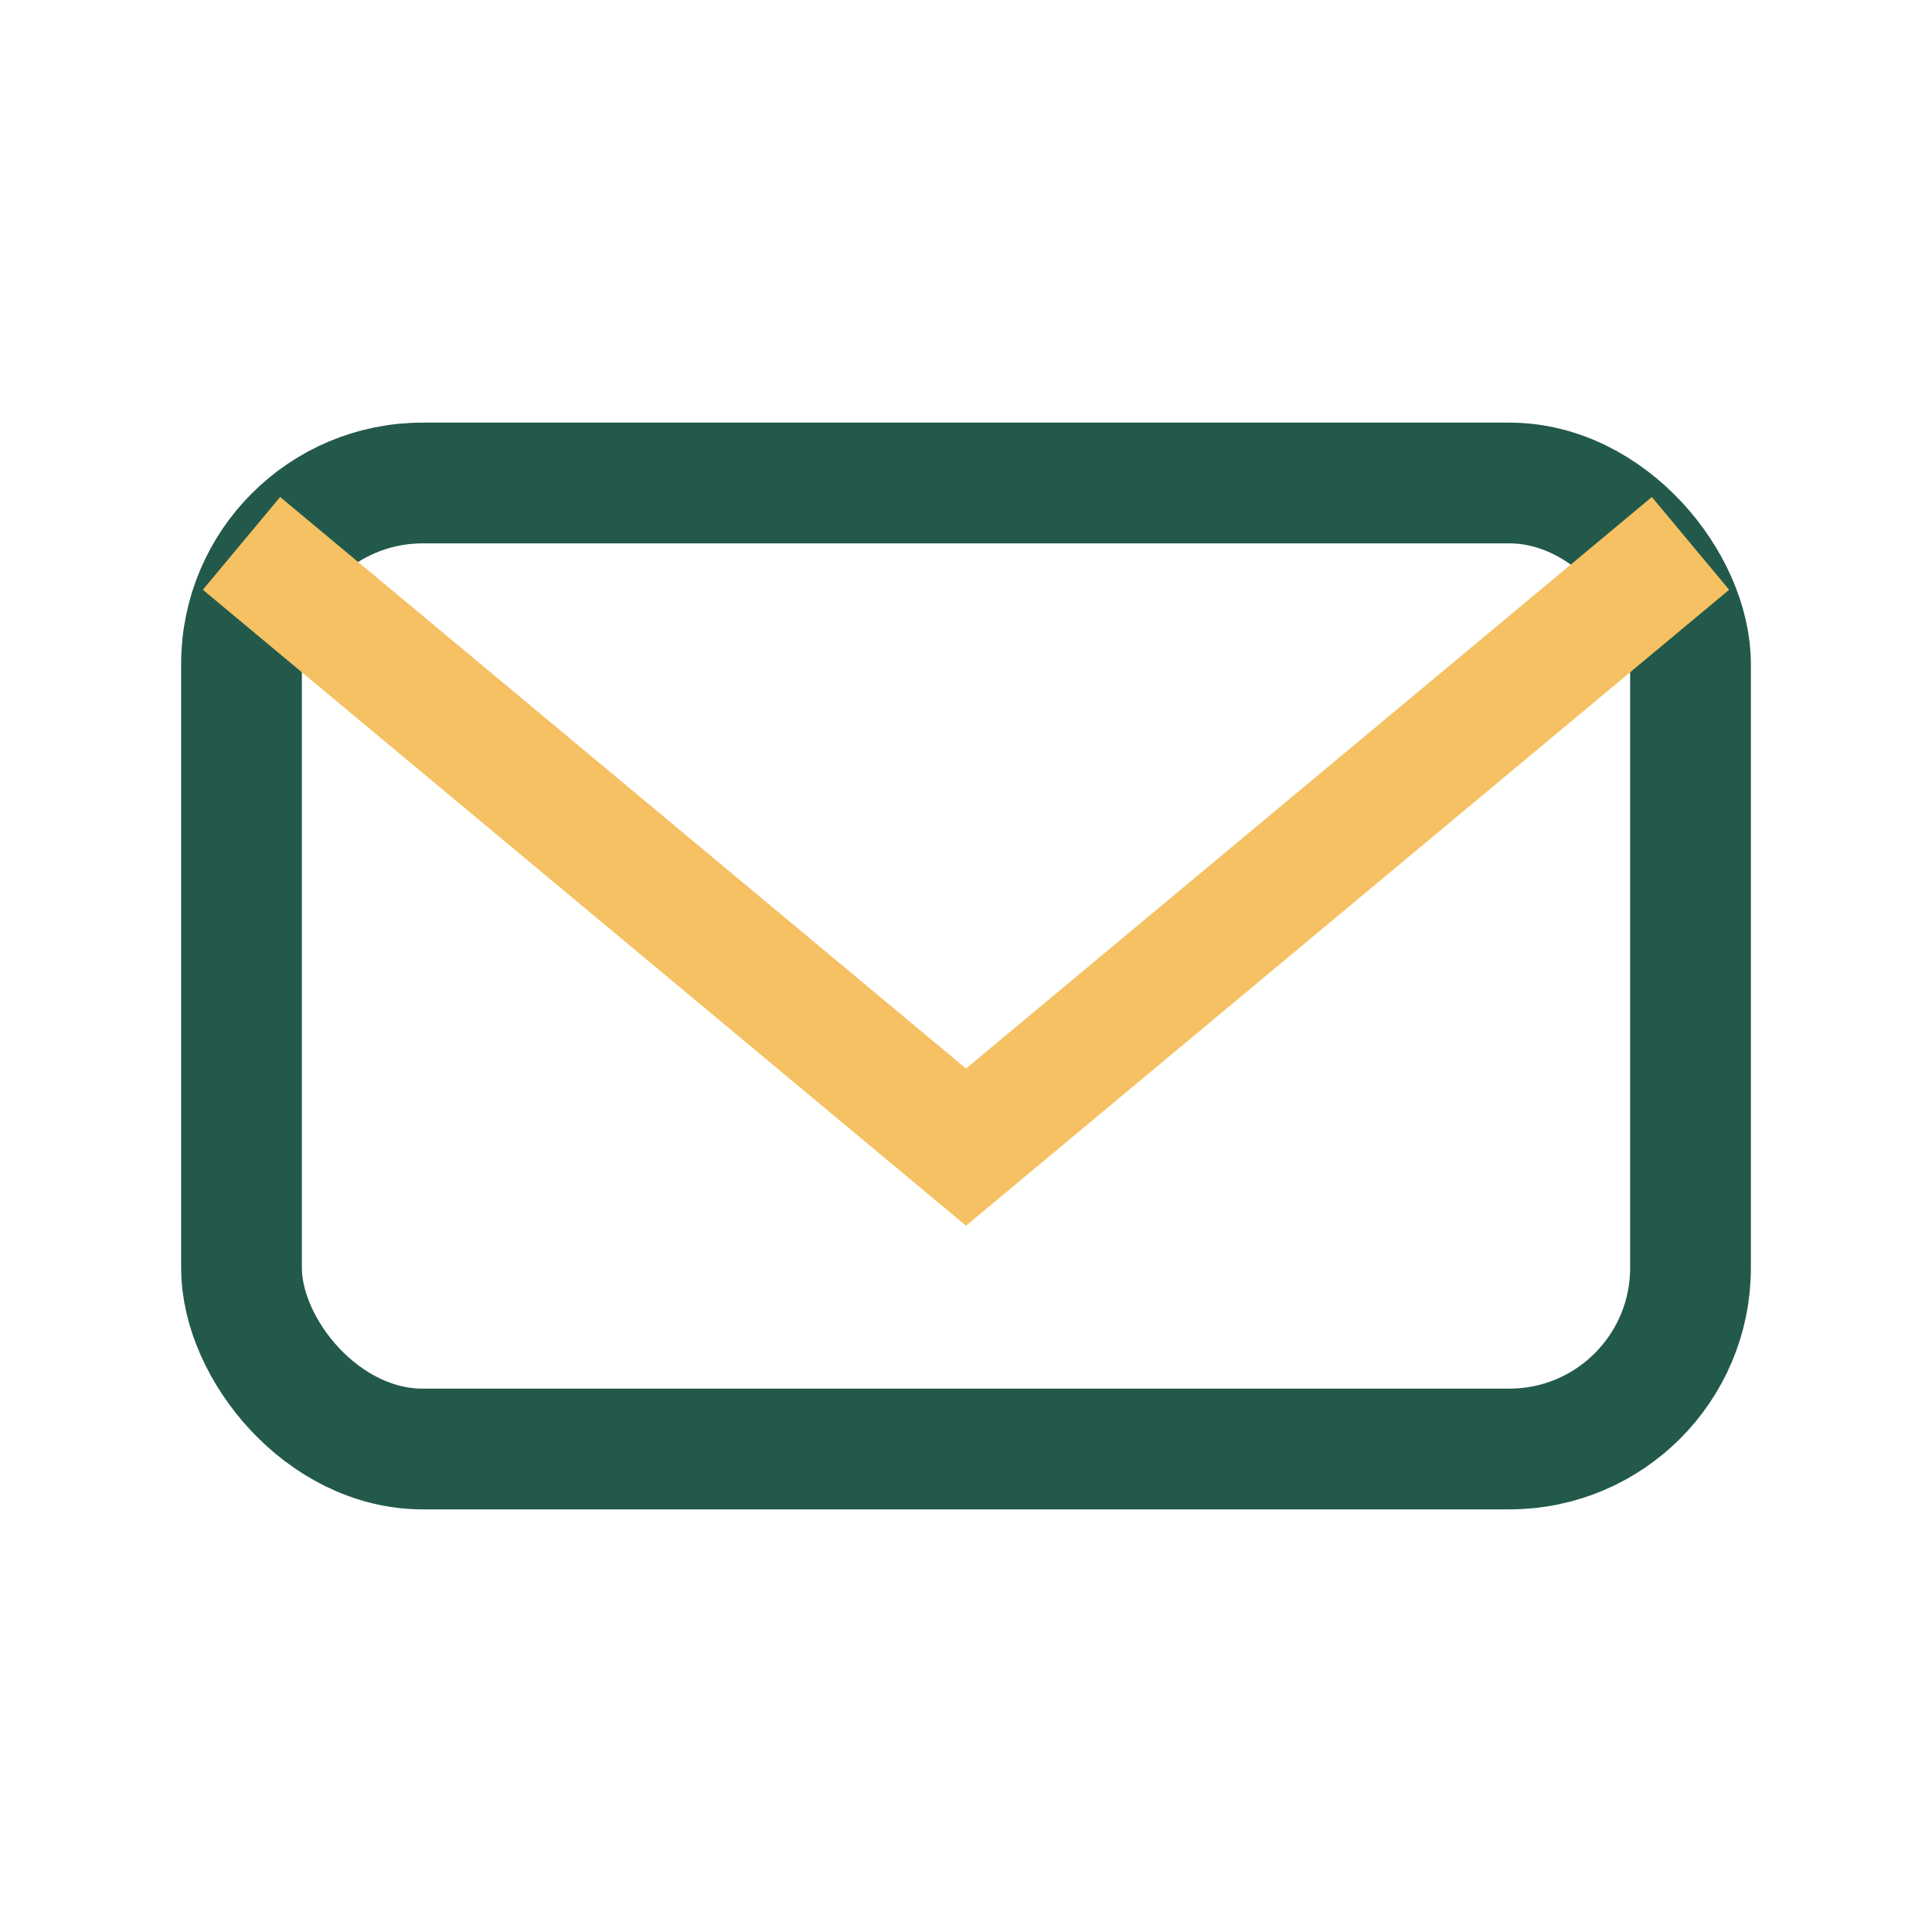 <?xml version="1.0" encoding="UTF-8"?>
<svg xmlns="http://www.w3.org/2000/svg" width="32" height="32" viewBox="0 0 32 32"><rect x="4" y="8" width="24" height="16" rx="3" fill="none" stroke="#22594a" stroke-width="2"/><path d="M4 9l12 10L28 9" fill="none" stroke="#f5c162" stroke-width="2"/></svg>
